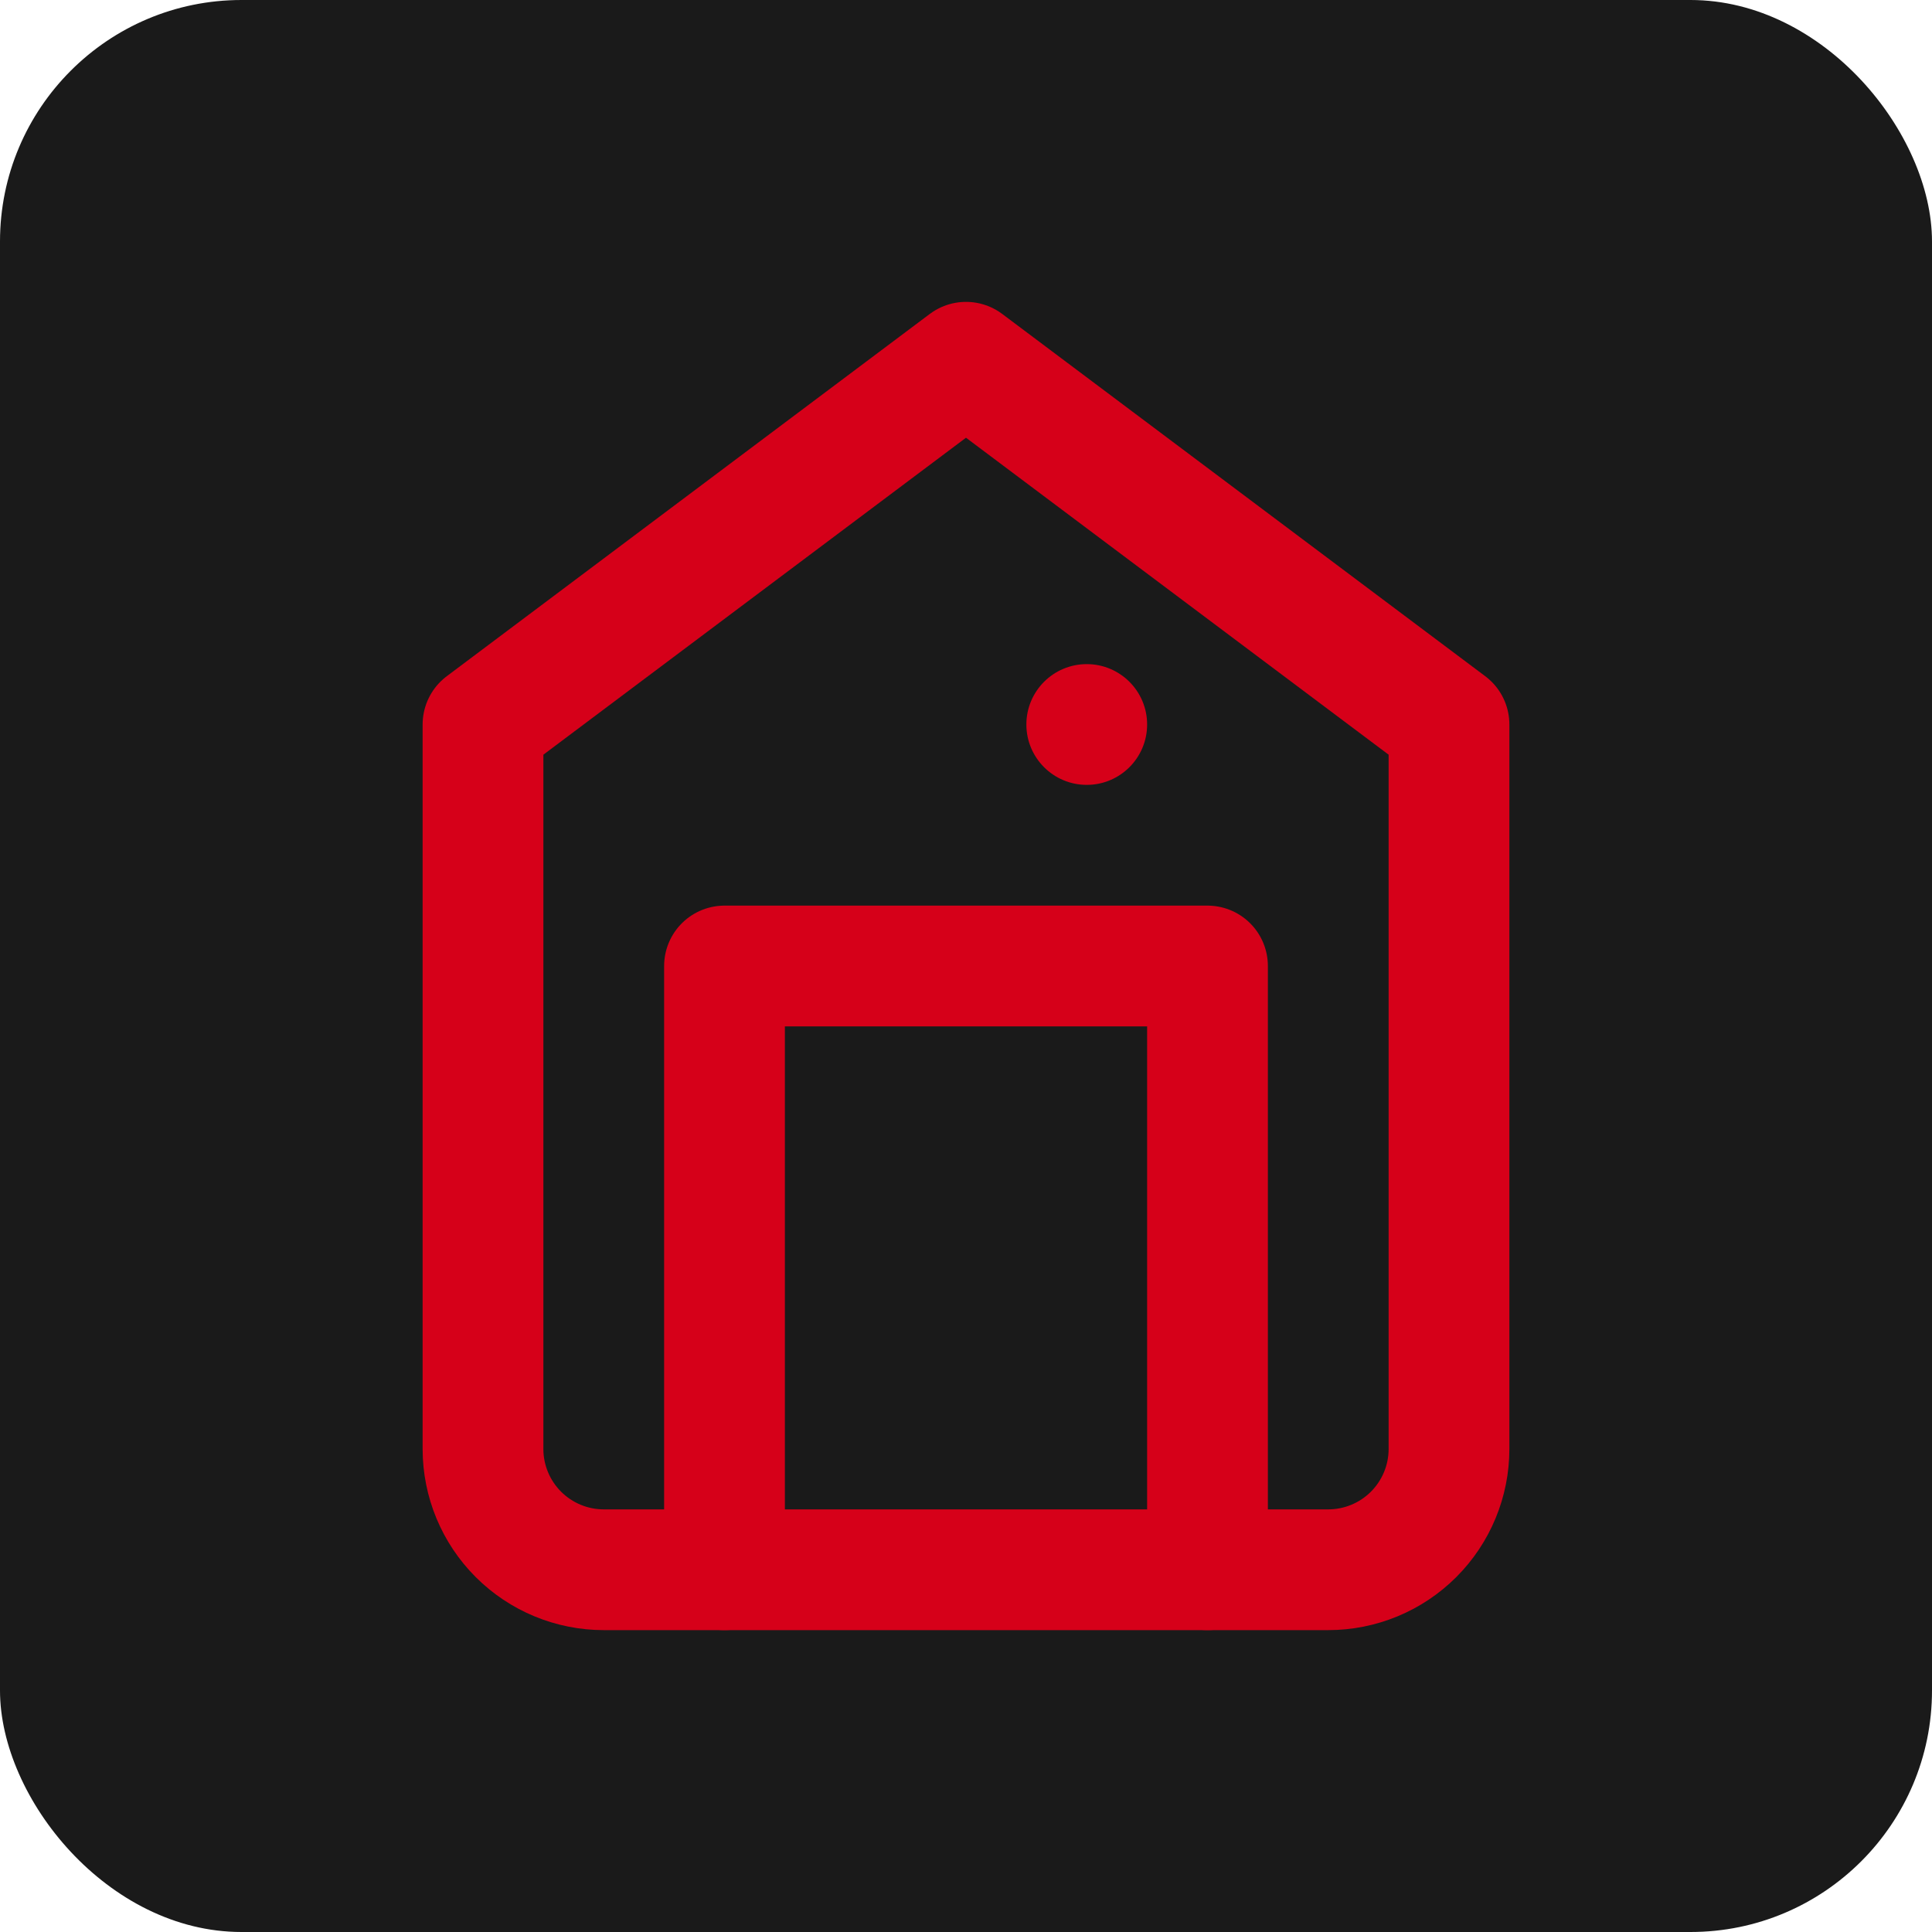 <svg width="32" height="32" viewBox="0 0 32 32" fill="none" xmlns="http://www.w3.org/2000/svg">
  <rect width="32" height="32" rx="4" fill="#1a1a1a"/>
  <path d="M8 12L16 6L24 12V24C24 24.53 23.789 25.039 23.414 25.414C23.039 25.789 22.53 26 22 26H10C9.47 26 8.961 25.789 8.586 25.414C8.211 25.039 8 24.53 8 24V12Z" stroke="#d60019" stroke-width="2" stroke-linecap="round" stroke-linejoin="round"/>
  <path d="M12 26V16H20V26" stroke="#d60019" stroke-width="2" stroke-linecap="round" stroke-linejoin="round"/>
  <circle cx="18" cy="12" r="1" fill="#d60019"/>
</svg>
